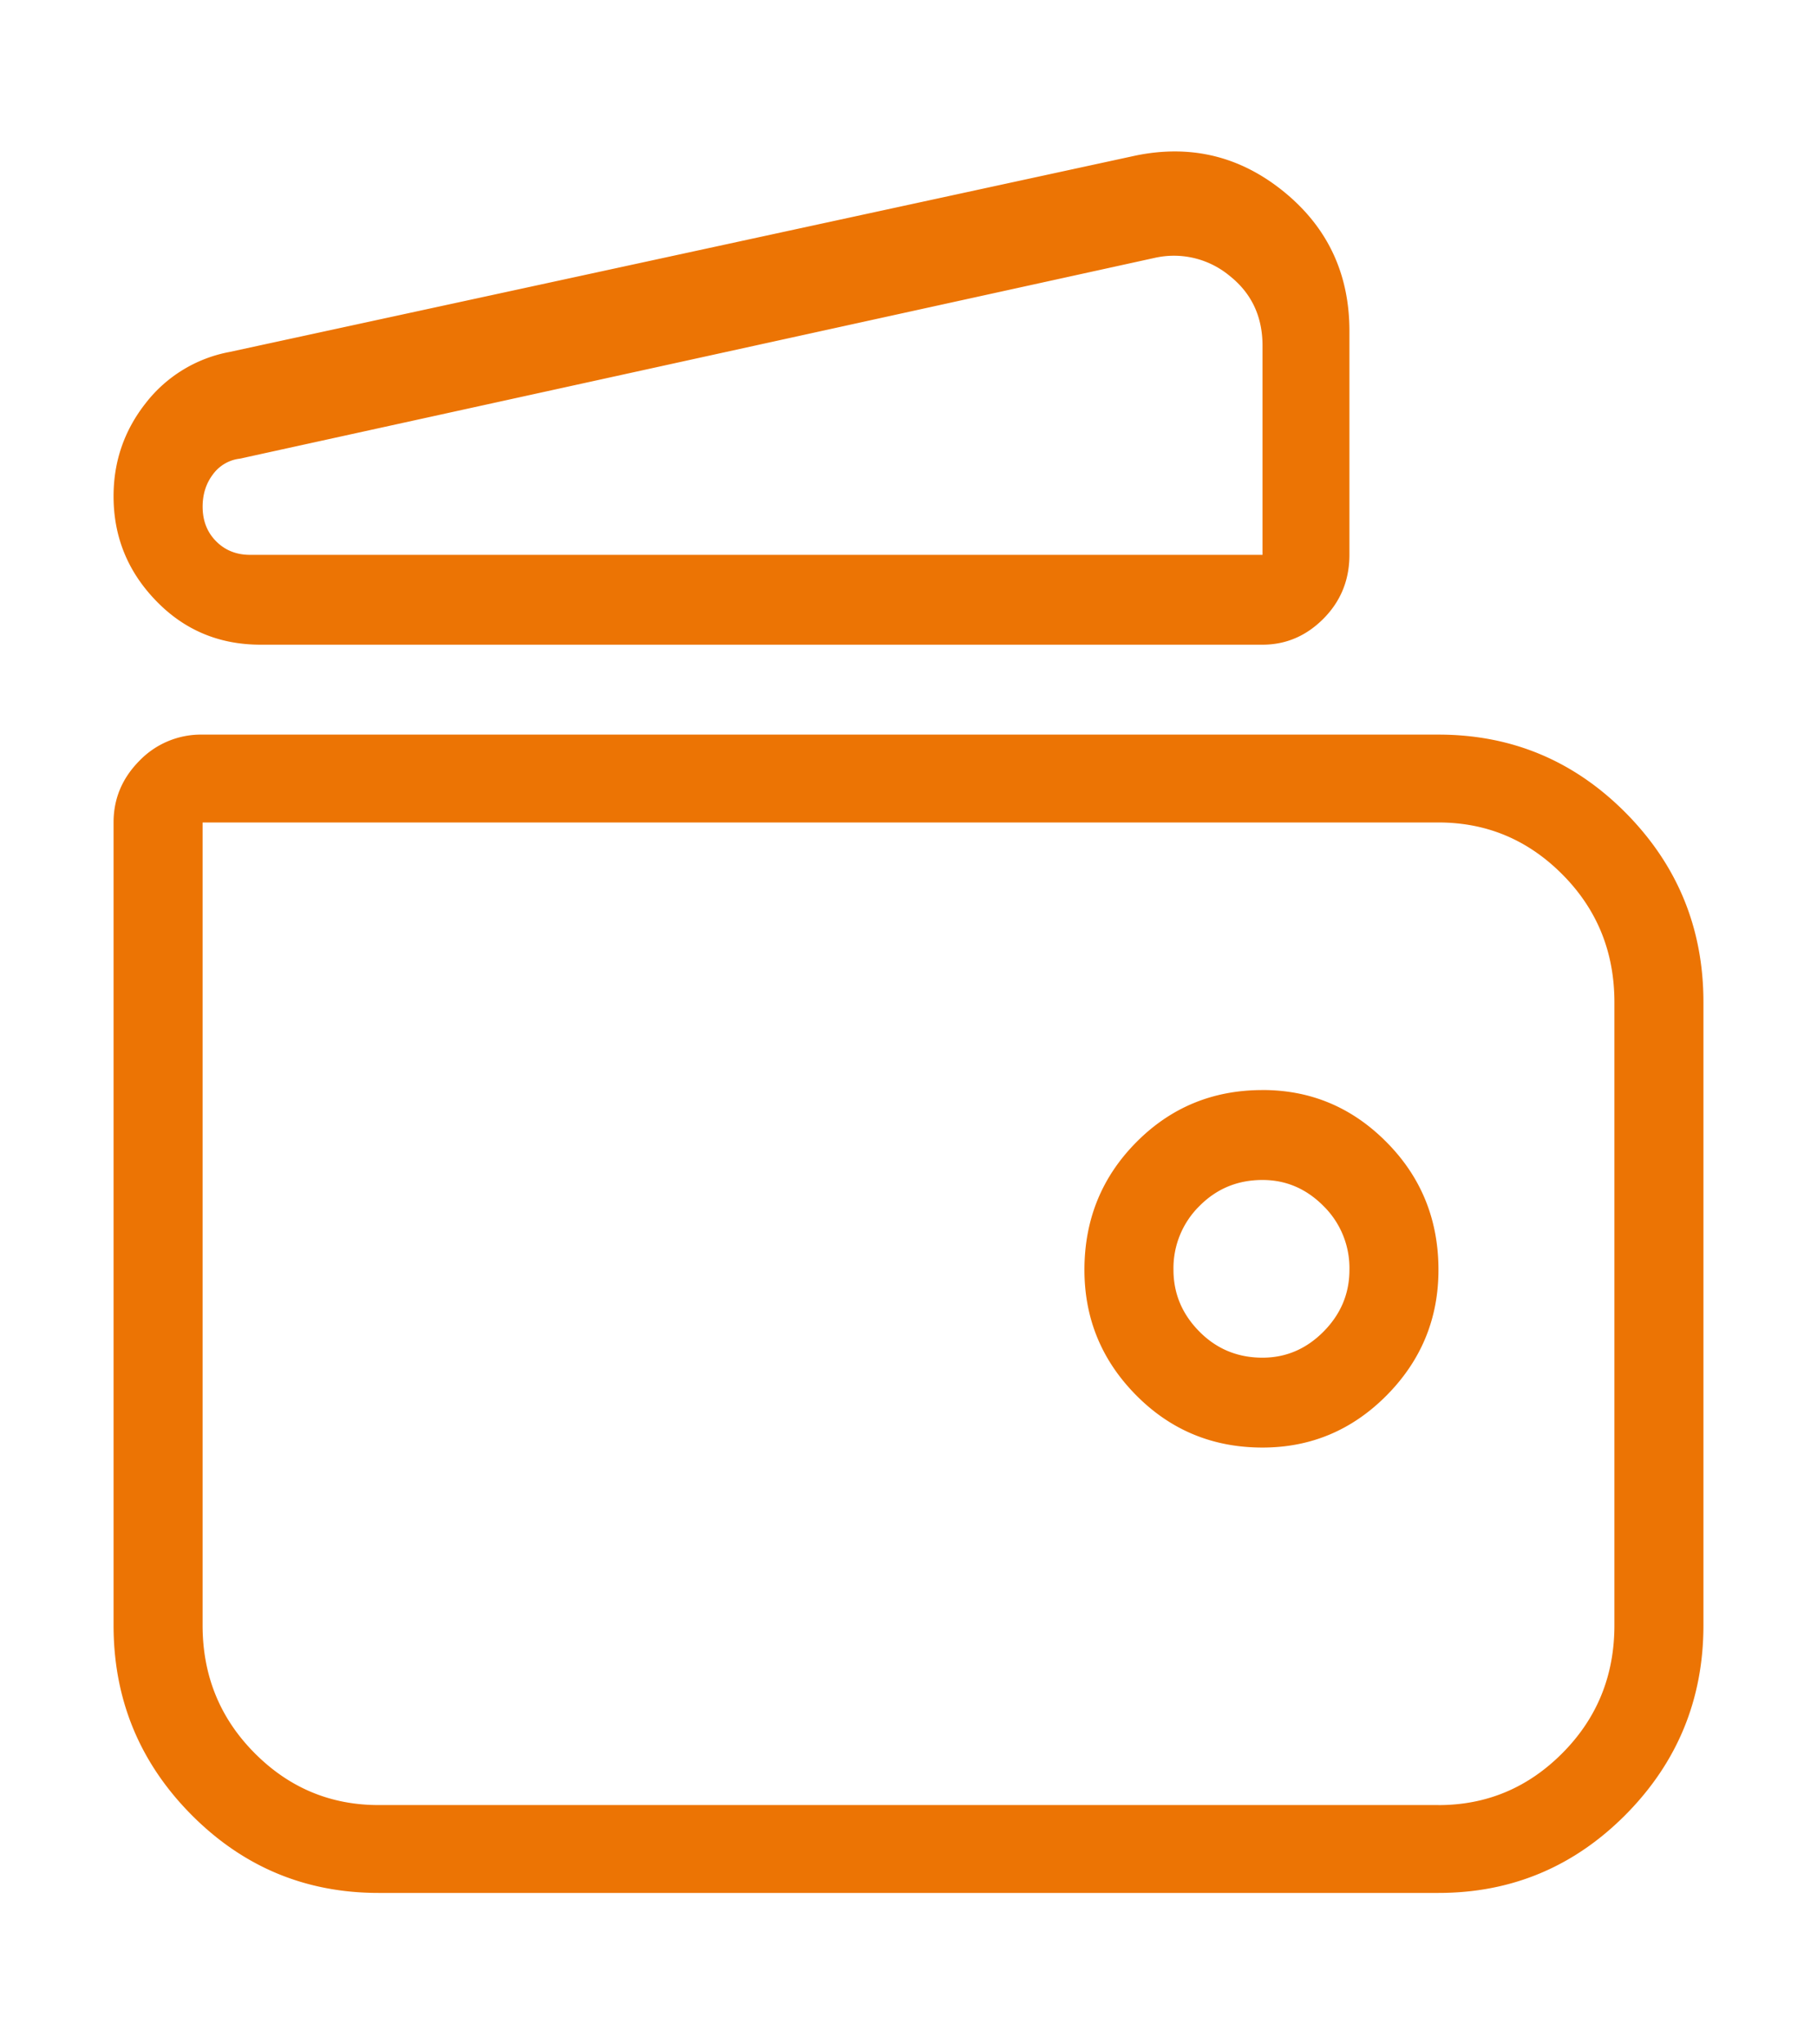 <svg xmlns="http://www.w3.org/2000/svg" width="48" height="54" viewBox="0 0 48 54"><path fill="#EC7404" d="M3 21.723c0-.626.228-1.169.684-1.629a2.258 2.258 0 011.668-.69H38c1.932 0 3.582.69 4.95 2.07 1.366 1.381 2.05 3.047 2.05 4.999V42.93c0 1.951-.684 3.617-2.05 4.998C41.581 49.309 39.931 50 38 50H10c-1.932 0-3.582-.69-4.95-2.071C3.685 46.549 3 44.882 3 42.93V21.723zM38 47.68c1.276 0 2.37-.46 3.281-1.38.912-.92 1.367-2.044 1.367-3.37V26.474c0-1.326-.455-2.449-1.367-3.369-.911-.92-2.005-1.38-3.281-1.38H5.352V42.93c0 1.325.455 2.448 1.367 3.369.911.92 2.005 1.38 3.281 1.38h28zM3 13.108c0-.92.283-1.74.848-2.458a3.649 3.649 0 012.215-1.353l23.953-5.191c1.458-.295 2.761.027 3.91.966 1.148.939 1.722 2.163 1.722 3.673v5.91c0 .662-.227 1.223-.683 1.684-.456.46-.994.69-1.613.69H6.882c-1.093 0-2.014-.387-2.76-1.16C3.373 15.096 3 14.175 3 13.108zm30.352 1.546V9.131c0-.773-.292-1.39-.875-1.85a2.303 2.303 0 00-1.97-.47l-24.17 5.304a1.024 1.024 0 00-.711.414c-.182.24-.273.524-.273.856 0 .368.118.672.355.911.237.24.538.36.902.36h26.743zm0 14.138c1.276 0 2.37.46 3.28 1.381.912.92 1.368 2.044 1.368 3.369 0 1.289-.456 2.393-1.367 3.314-.912.92-2.005 1.38-3.281 1.38-1.313 0-2.425-.46-3.336-1.38-.912-.92-1.368-2.025-1.368-3.314 0-1.325.456-2.448 1.368-3.369.911-.92 2.023-1.38 3.336-1.38zm0 7.07c.62 0 1.157-.23 1.613-.69.456-.461.683-1.004.683-1.63a2.3 2.3 0 00-.683-1.684c-.456-.46-.994-.69-1.613-.69-.657 0-1.213.23-1.668.69A2.303 2.303 0 0031 33.542c0 .626.228 1.169.684 1.63.455.46 1.011.69 1.668.69z"/></svg>